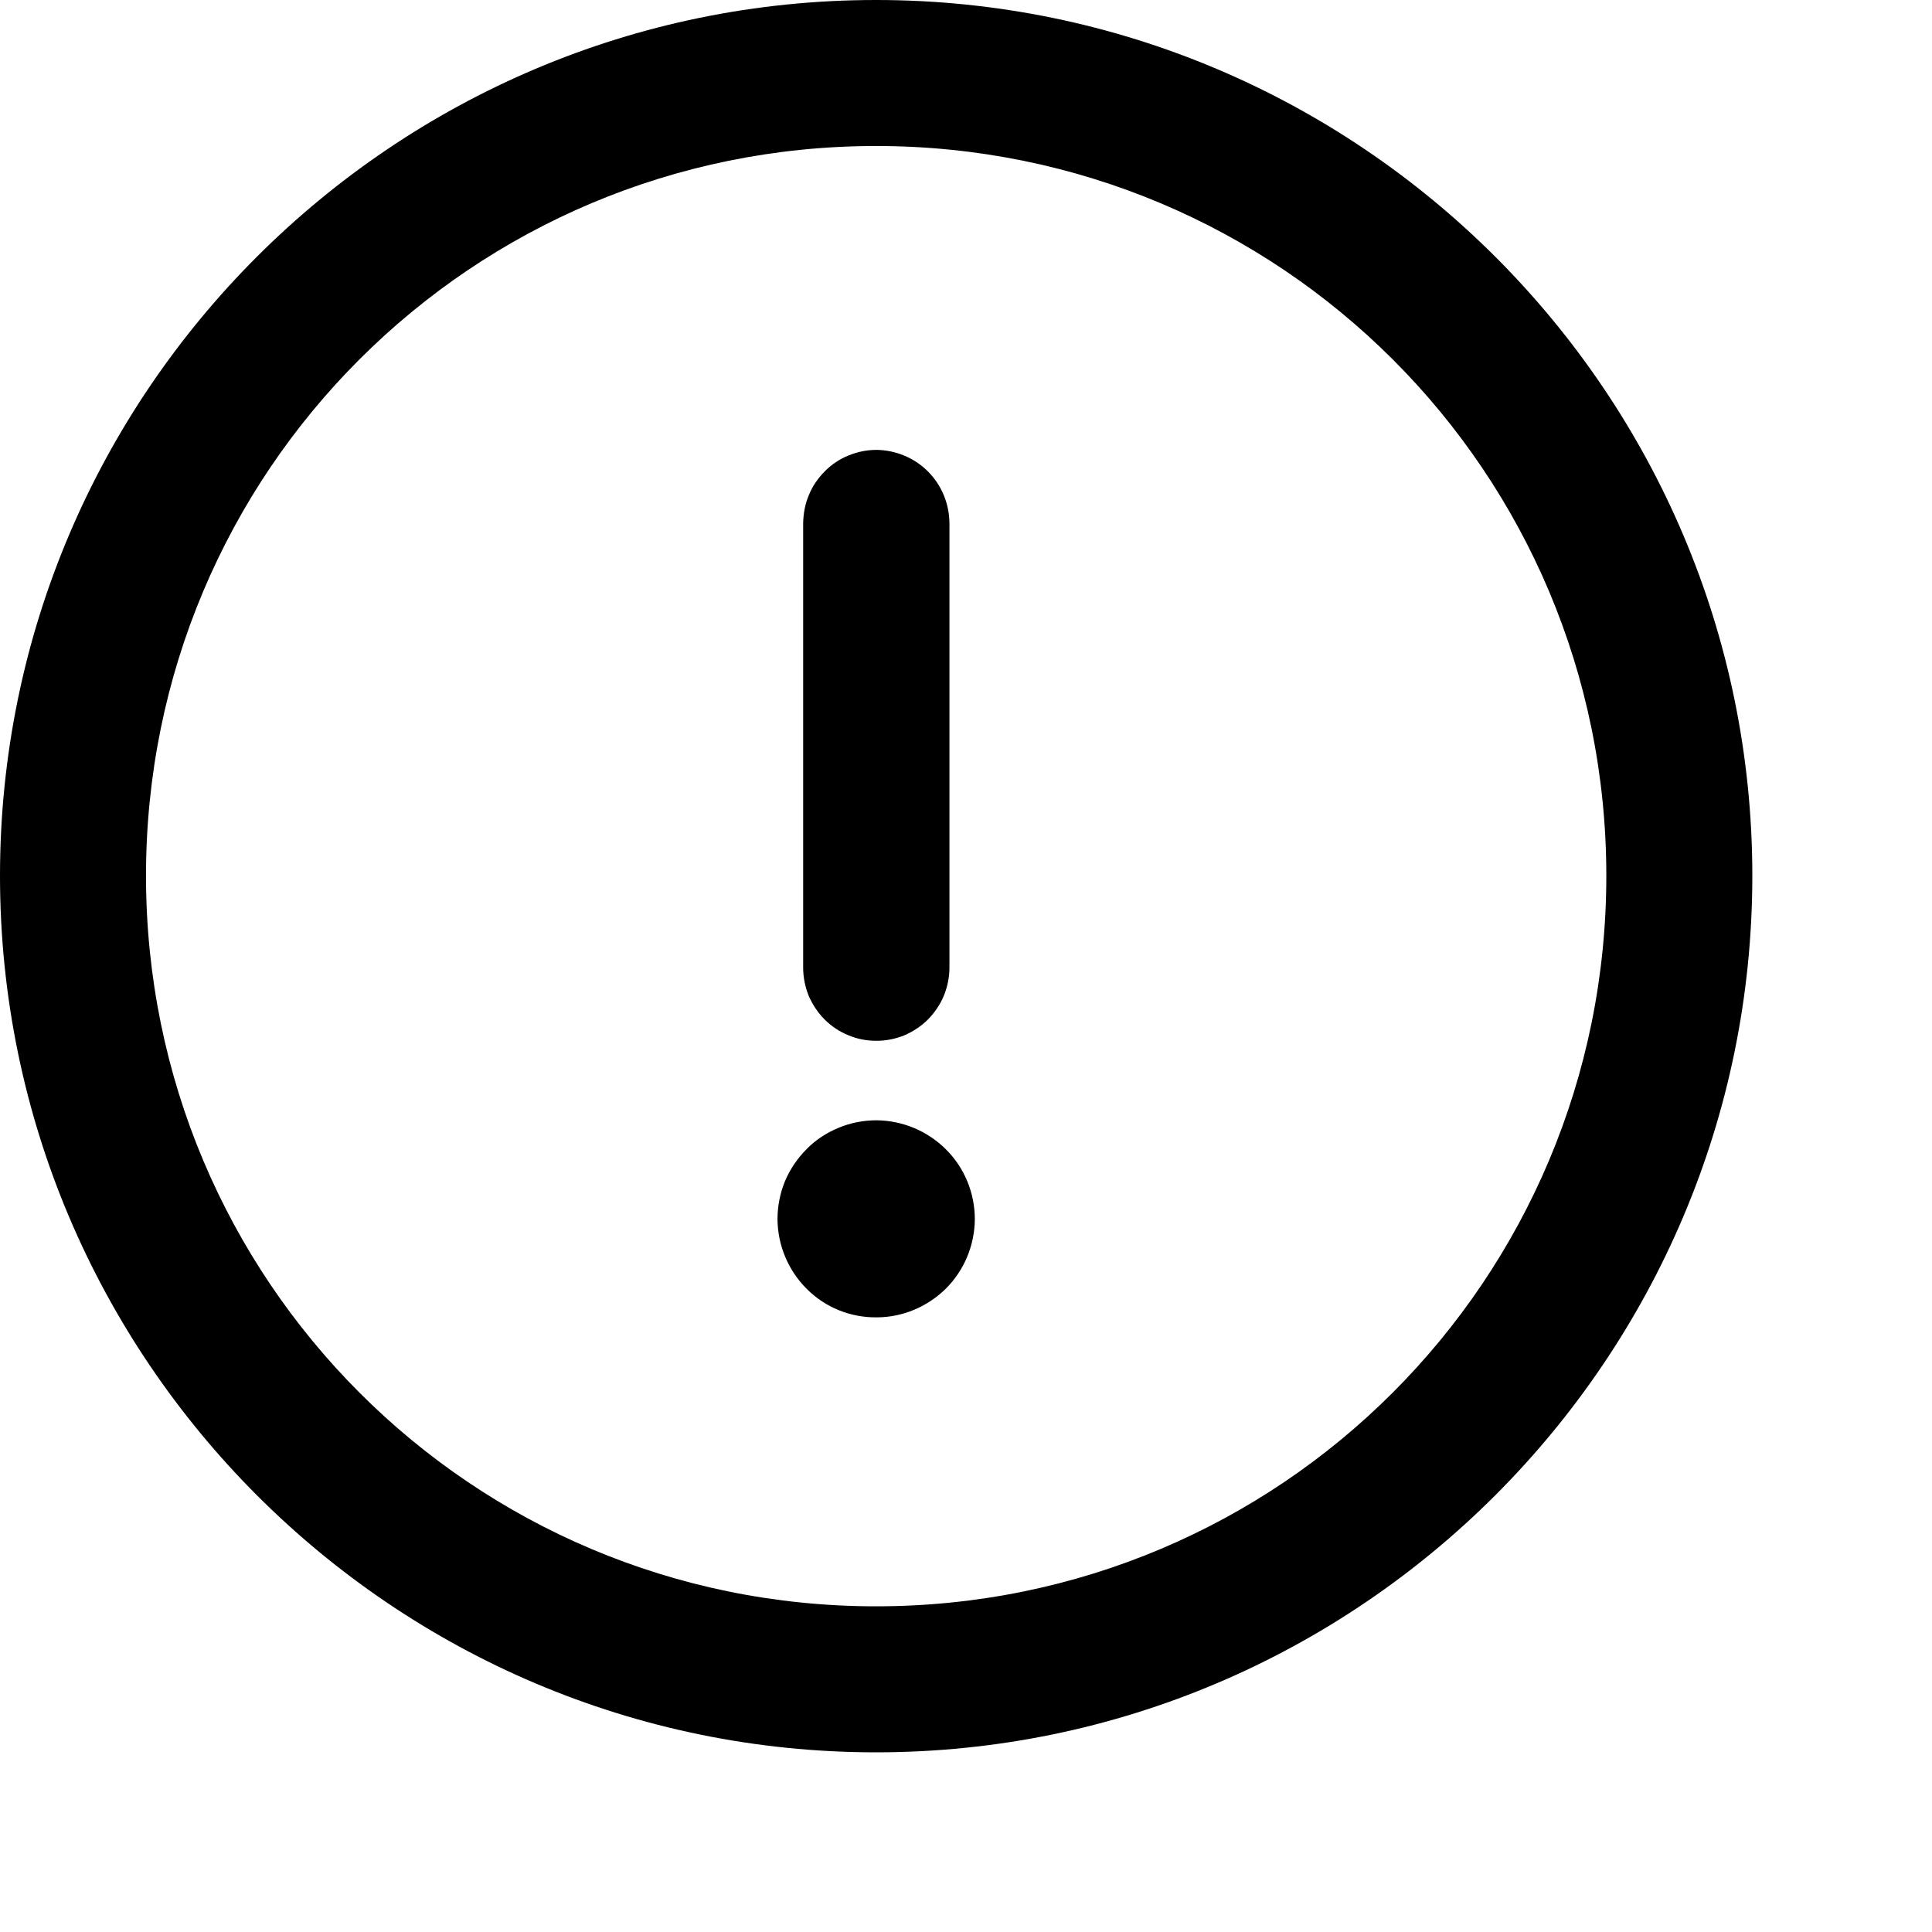 <svg width="7" height="7" viewBox="0 0 7 7" fill="none" xmlns="http://www.w3.org/2000/svg">
<path fill-rule="evenodd" clip-rule="evenodd" d="M3.174 0C1.424 0 0 1.423 0 3.173C0 4.924 1.424 6.349 3.174 6.349C4.924 6.349 6.349 4.924 6.349 3.173C6.349 1.423 4.924 0 3.174 0ZM3.174 0.529C4.638 0.529 5.82 1.709 5.82 3.173C5.82 4.638 4.638 5.82 3.174 5.82C1.71 5.82 0.529 4.638 0.529 3.173C0.529 1.709 1.71 0.529 3.174 0.529ZM3.176 1.63C3.141 1.63 3.107 1.637 3.075 1.65C3.042 1.663 3.013 1.683 2.989 1.707C2.964 1.732 2.944 1.761 2.931 1.793C2.917 1.825 2.911 1.86 2.91 1.894V3.506C2.91 3.541 2.917 3.575 2.93 3.608C2.944 3.64 2.963 3.669 2.988 3.694C3.013 3.719 3.042 3.738 3.074 3.751C3.107 3.765 3.141 3.771 3.176 3.771C3.211 3.771 3.245 3.764 3.277 3.751C3.309 3.737 3.338 3.718 3.363 3.693C3.387 3.668 3.407 3.639 3.42 3.607C3.433 3.575 3.44 3.54 3.44 3.506V1.894C3.439 1.825 3.412 1.758 3.362 1.708C3.313 1.659 3.246 1.631 3.176 1.63ZM3.176 4.059C3.129 4.059 3.082 4.068 3.039 4.086C2.995 4.104 2.955 4.13 2.922 4.164C2.889 4.197 2.862 4.237 2.844 4.28C2.826 4.324 2.817 4.371 2.817 4.418C2.818 4.513 2.856 4.603 2.923 4.67C2.99 4.737 3.081 4.774 3.176 4.773C3.27 4.773 3.36 4.735 3.427 4.669C3.494 4.602 3.531 4.512 3.532 4.418C3.532 4.323 3.495 4.232 3.428 4.165C3.361 4.098 3.271 4.06 3.176 4.059Z" fill="black"/>
</svg>
